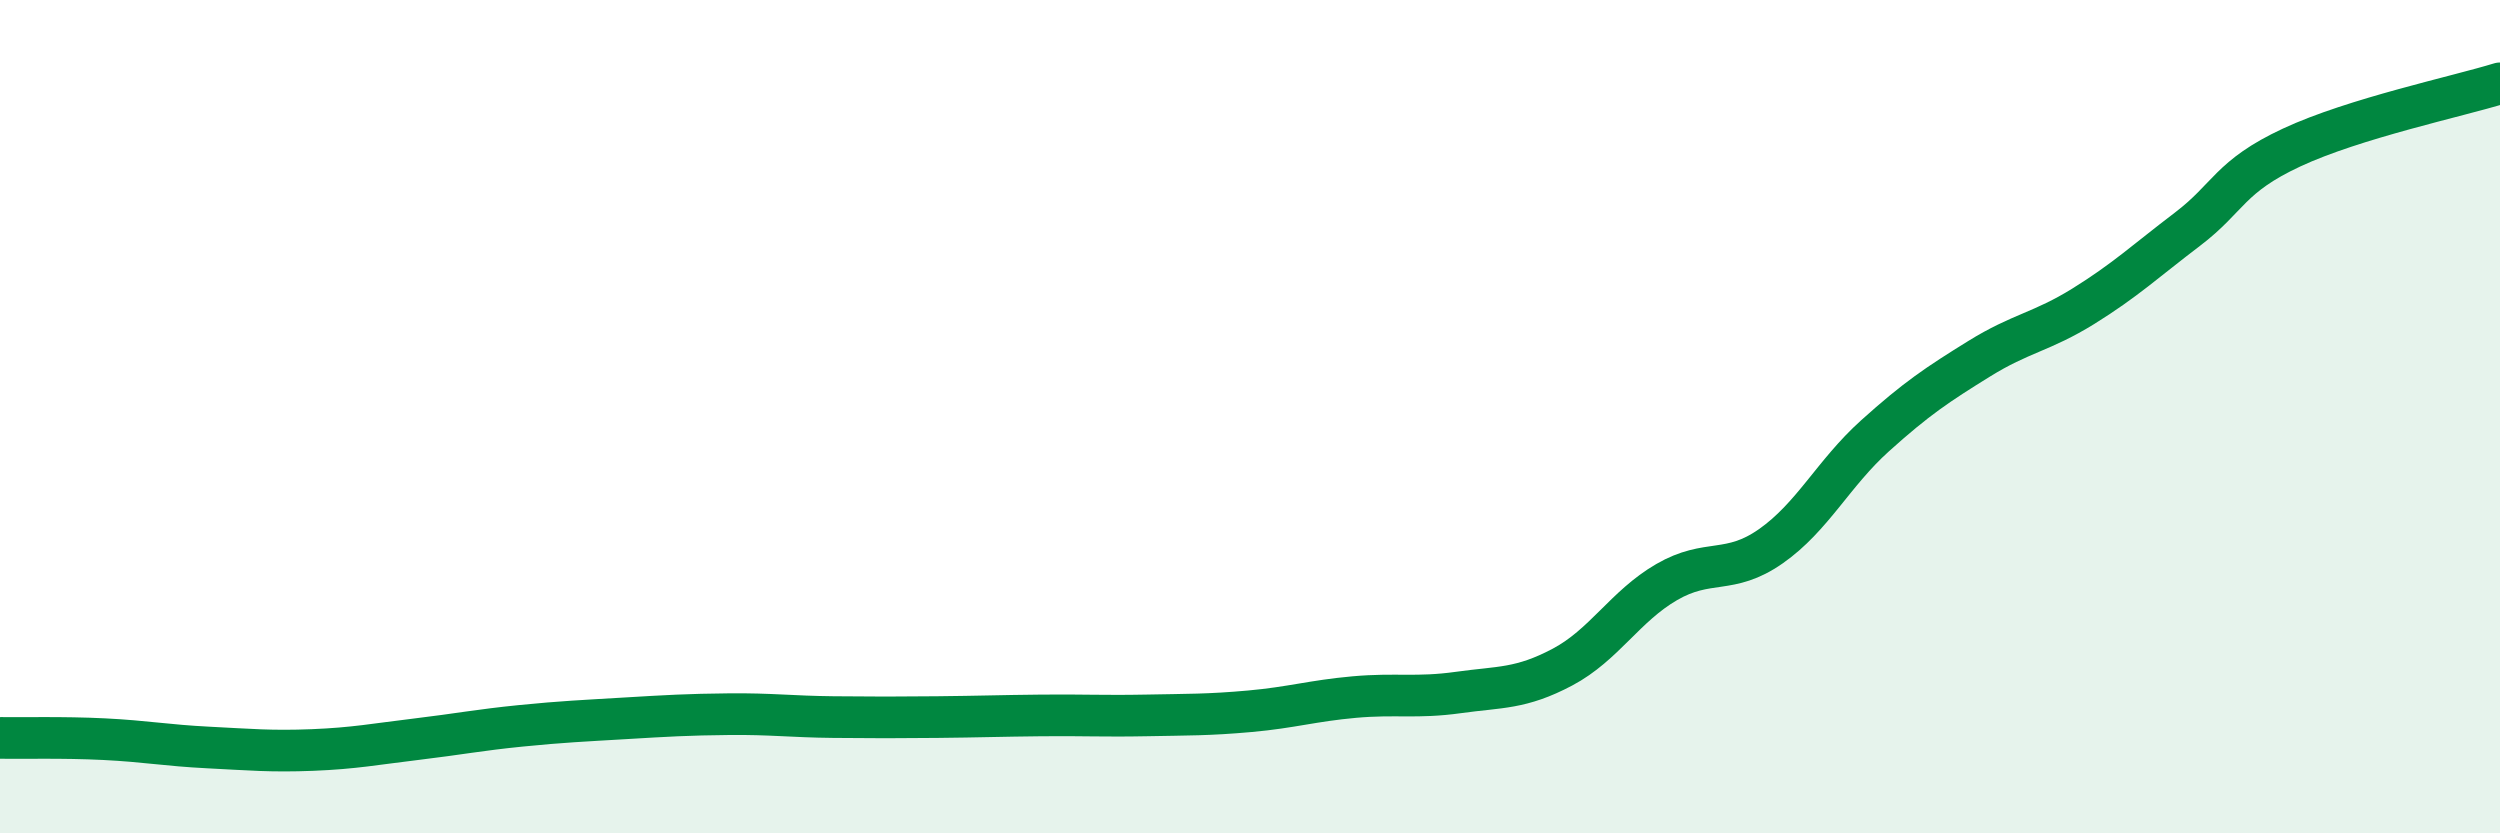 
    <svg width="60" height="20" viewBox="0 0 60 20" xmlns="http://www.w3.org/2000/svg">
      <path
        d="M 0,17.71 C 0.5,17.72 1.5,17.69 2.5,17.74 C 3.5,17.79 4,17.89 5,17.94 C 6,17.99 6.5,18.04 7.5,18 C 8.5,17.96 9,17.86 10,17.74 C 11,17.62 11.5,17.52 12.5,17.42 C 13.5,17.32 14,17.3 15,17.24 C 16,17.18 16.5,17.15 17.5,17.14 C 18.5,17.13 19,17.2 20,17.21 C 21,17.22 21.5,17.22 22.5,17.21 C 23.5,17.2 24,17.18 25,17.17 C 26,17.16 26.5,17.19 27.5,17.17 C 28.5,17.15 29,17.16 30,17.07 C 31,16.98 31.5,16.82 32.5,16.73 C 33.5,16.64 34,16.76 35,16.62 C 36,16.48 36.5,16.54 37.5,16.01 C 38.5,15.48 39,14.55 40,13.97 C 41,13.39 41.5,13.81 42.5,13.11 C 43.5,12.41 44,11.36 45,10.46 C 46,9.56 46.5,9.23 47.5,8.61 C 48.5,7.99 49,7.97 50,7.35 C 51,6.73 51.5,6.26 52.5,5.5 C 53.5,4.74 53.5,4.24 55,3.54 C 56.5,2.84 59,2.31 60,2L60 20L0 20Z"
        fill="#008740"
        opacity="0.1"
        stroke-linecap="round"
        stroke-linejoin="round"
      />
      <path
        d="M 0,17.71 C 0.5,17.72 1.5,17.69 2.5,17.74 C 3.5,17.79 4,17.89 5,17.94 C 6,17.99 6.5,18.04 7.5,18 C 8.5,17.96 9,17.86 10,17.74 C 11,17.62 11.5,17.52 12.5,17.42 C 13.5,17.32 14,17.3 15,17.24 C 16,17.18 16.5,17.15 17.5,17.14 C 18.5,17.13 19,17.2 20,17.21 C 21,17.22 21.5,17.22 22.5,17.21 C 23.5,17.2 24,17.18 25,17.17 C 26,17.16 26.5,17.19 27.5,17.17 C 28.5,17.15 29,17.16 30,17.07 C 31,16.98 31.5,16.82 32.5,16.73 C 33.5,16.64 34,16.76 35,16.62 C 36,16.48 36.5,16.54 37.5,16.01 C 38.5,15.48 39,14.55 40,13.97 C 41,13.39 41.5,13.81 42.5,13.11 C 43.5,12.41 44,11.36 45,10.46 C 46,9.56 46.5,9.23 47.5,8.61 C 48.5,7.99 49,7.97 50,7.35 C 51,6.73 51.5,6.26 52.5,5.5 C 53.5,4.74 53.5,4.24 55,3.54 C 56.5,2.84 59,2.31 60,2"
        stroke="#008740"
        stroke-width="1"
        fill="none"
        stroke-linecap="round"
        stroke-linejoin="round"
      />
    </svg>
  